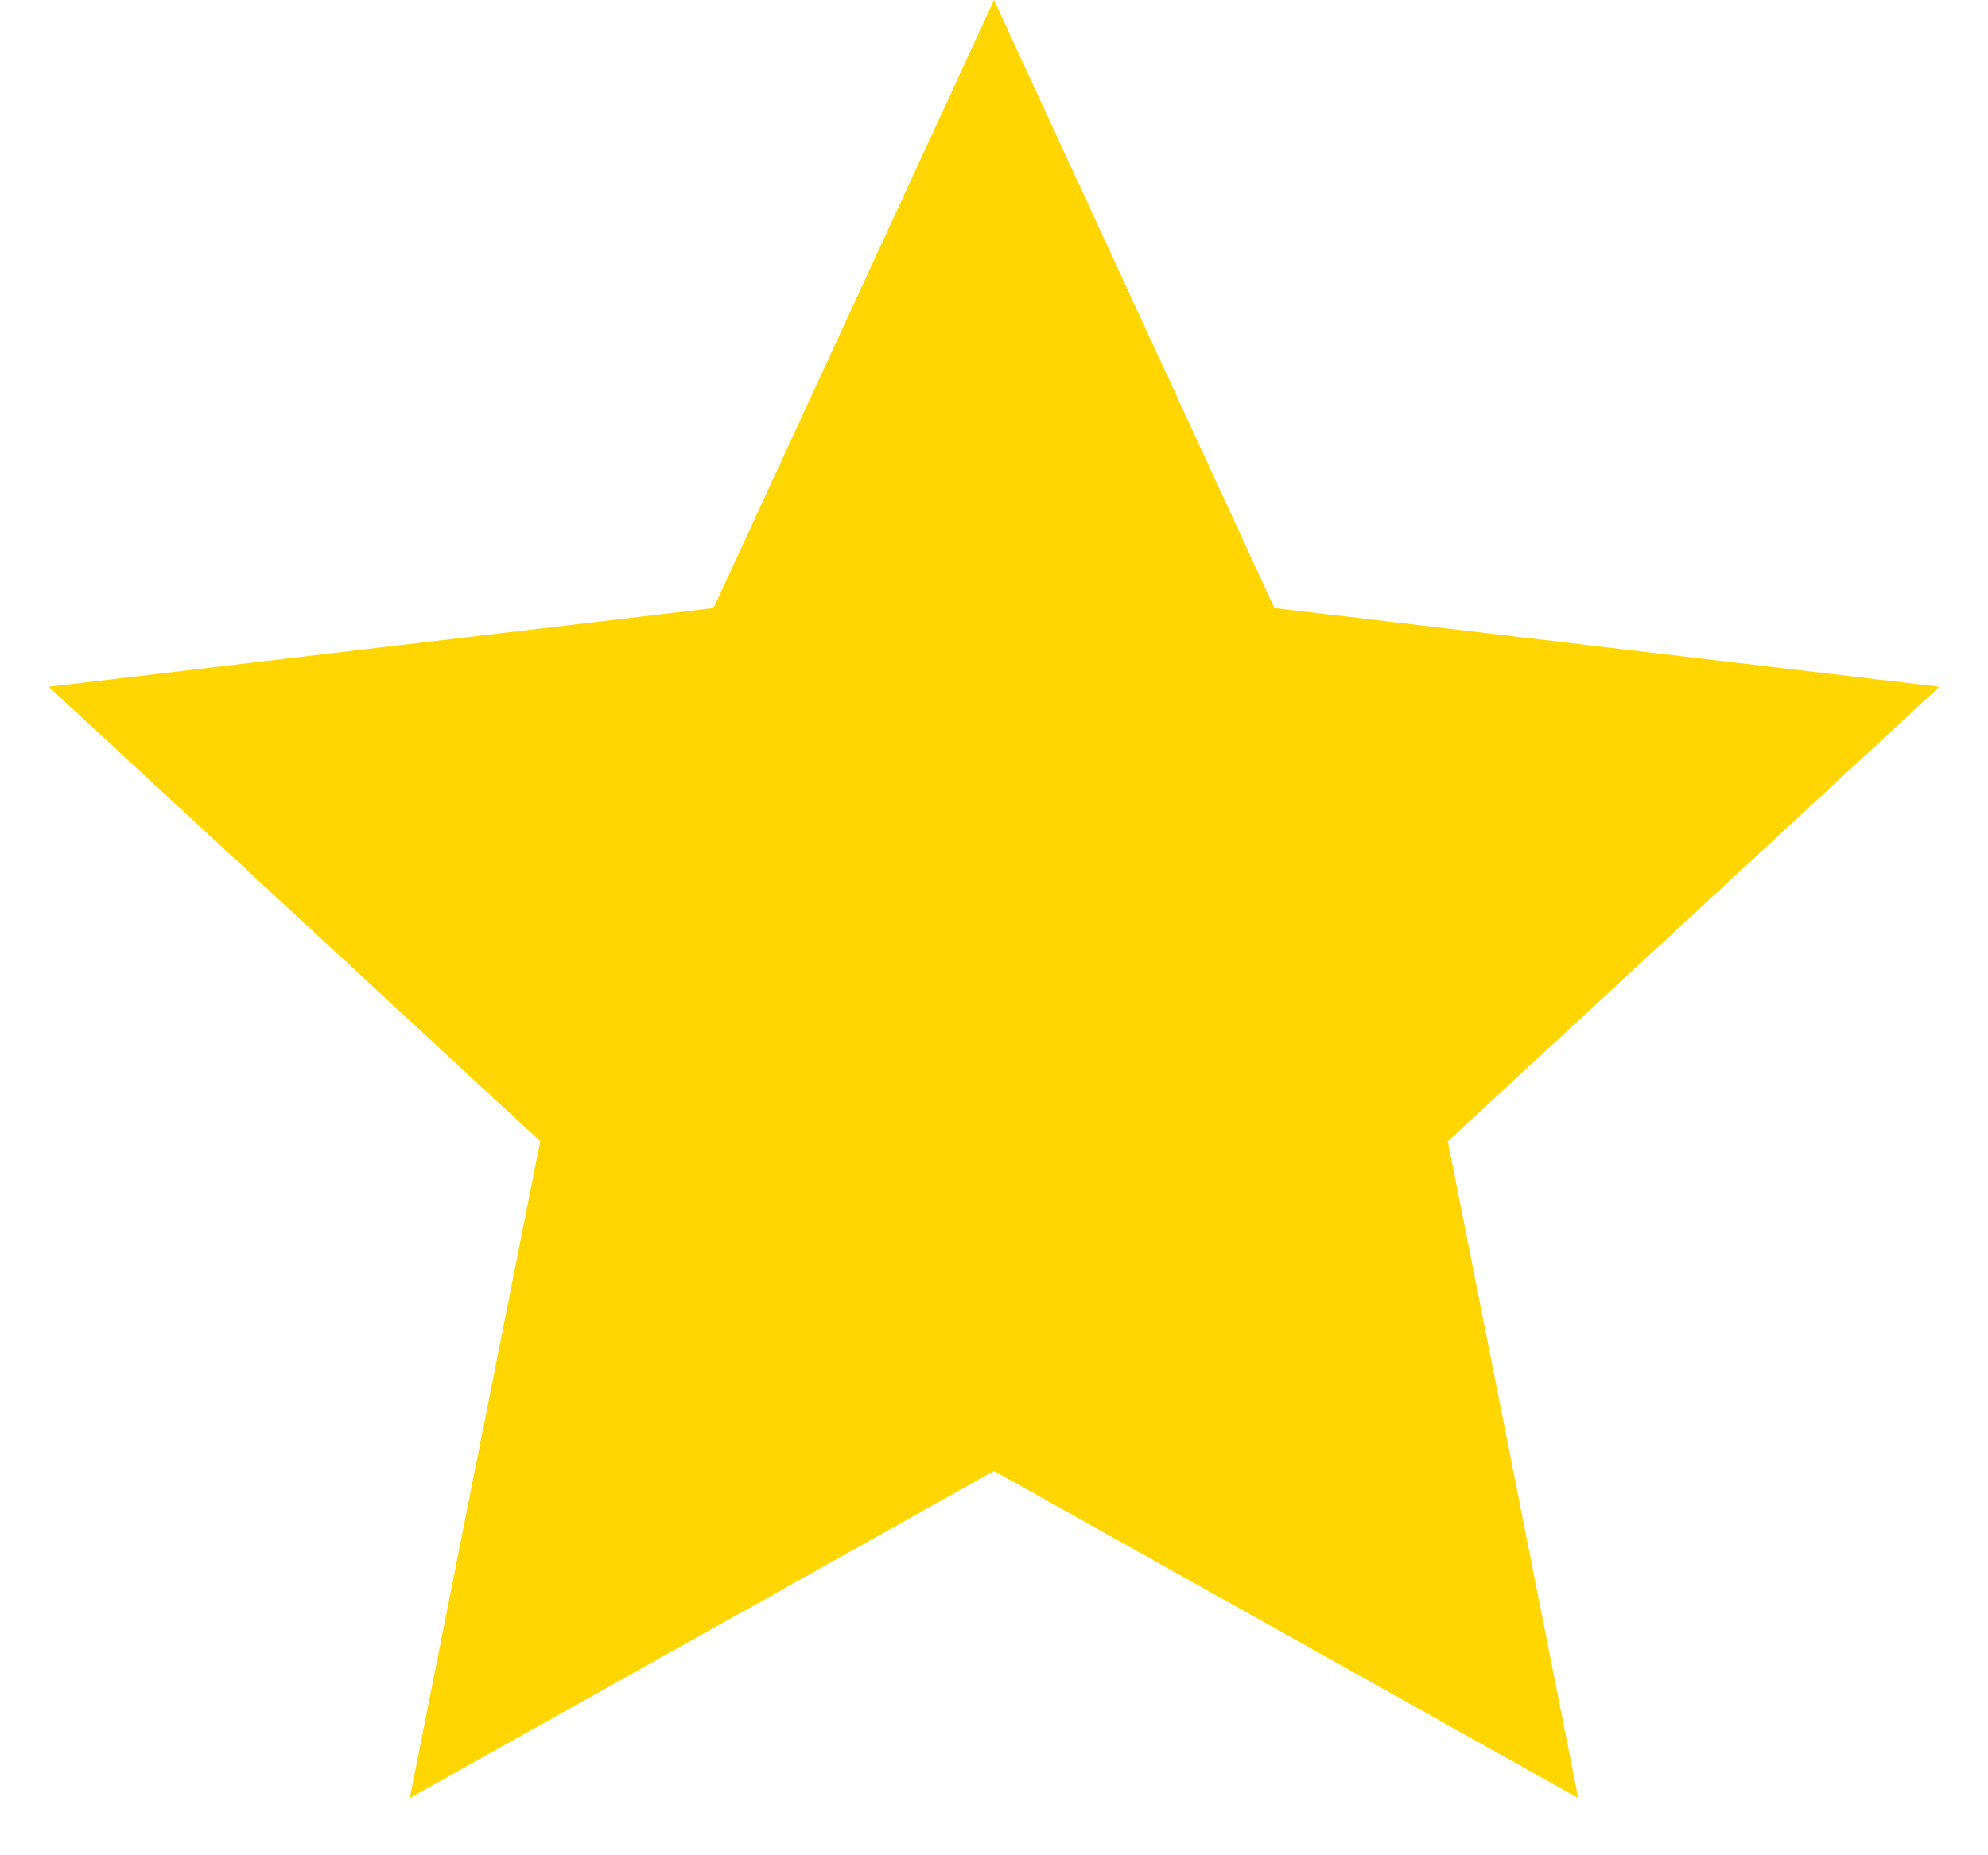 <svg width="15" height="14" viewBox="0 0 15 14" fill="none" xmlns="http://www.w3.org/2000/svg">
<path d="M7.5 0L9.616 4.588L14.633 5.182L10.924 8.612L11.908 13.568L7.5 11.1L3.092 13.568L4.076 8.612L0.367 5.182L5.384 4.588L7.5 0Z" fill="#FFD600"/>
</svg>